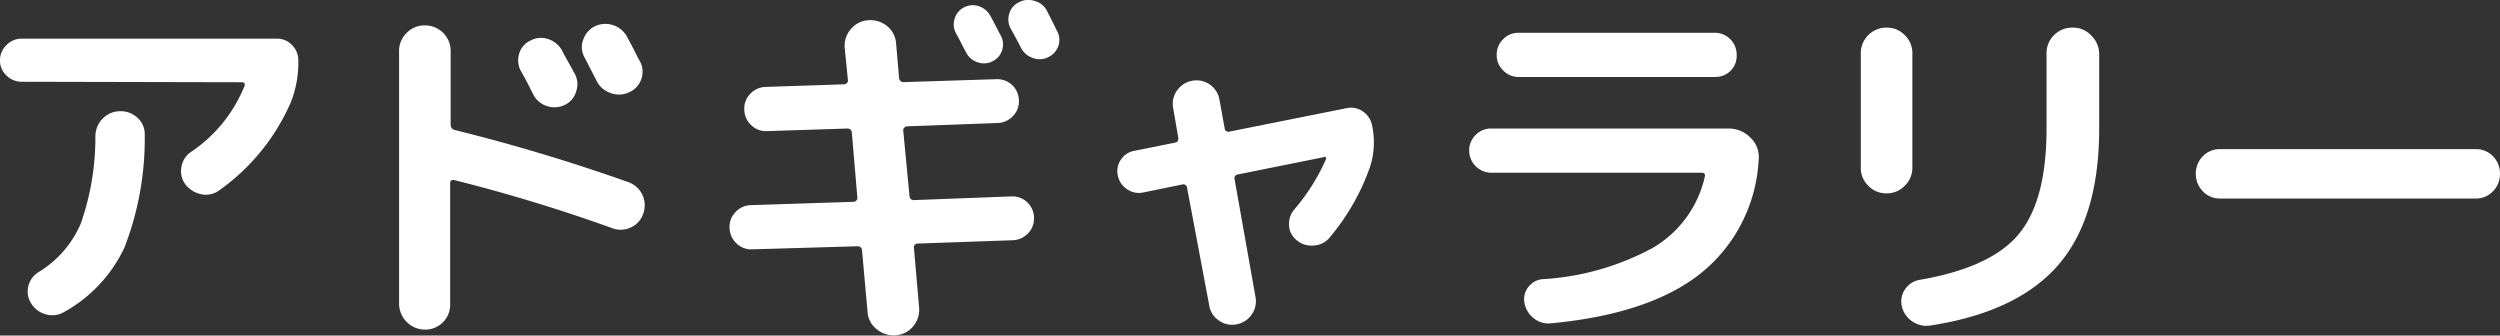 <svg xmlns="http://www.w3.org/2000/svg" viewBox="0 0 203.65 27.33"><rect x="0" y="0" width="203.65" height="27.33" fill="#333333" stroke="none"/><defs><style>.cls-1{fill:#fff;}</style></defs><title>アセット 39</title><g id="レイヤー_2" data-name="レイヤー 2"><g id="SP_ナビ" data-name="SP ナビ"><path class="cls-1" d="M1.77,6.66A1.71,1.71,0,0,1,.53,6.15,1.62,1.62,0,0,1,0,4.92,1.68,1.68,0,0,1,.53,3.67a1.69,1.69,0,0,1,1.24-.52H22.56a1.65,1.65,0,0,1,1.23.52,1.74,1.74,0,0,1,.51,1.25,8.78,8.78,0,0,1-.6,3.39,17.18,17.18,0,0,1-5.85,7.2,1.82,1.82,0,0,1-1.47.31A2.15,2.15,0,0,1,15.09,15a1.79,1.79,0,0,1-.31-1.4,1.81,1.81,0,0,1,.76-1.21A11.79,11.79,0,0,0,19.92,7a.25.25,0,0,0,0-.21.25.25,0,0,0-.2-.09Zm6,4.41a2.1,2.1,0,0,1,.61-1.43,2,2,0,0,1,1.43-.58,2,2,0,0,1,1.43.57A1.79,1.79,0,0,1,11.79,11a24.54,24.54,0,0,1-1.65,9.16,11.66,11.66,0,0,1-4.89,5.24,1.89,1.89,0,0,1-1.5.21,2,2,0,0,1-1.23-.93,1.77,1.77,0,0,1-.21-1.38,1.85,1.85,0,0,1,.84-1.14,8.51,8.51,0,0,0,3.45-4A21.22,21.22,0,0,0,7.77,11.07Z"/><path class="cls-1" d="M36.1,26.23a2,2,0,0,1-1.49.62,2.12,2.12,0,0,1-2.1-2.1V4.17a2,2,0,0,1,.62-1.49,2,2,0,0,1,1.48-.61,2.08,2.08,0,0,1,2.1,2.1v6a.43.43,0,0,0,.33.42q7.05,1.74,14.1,4.23a2,2,0,0,1,1.26,2.58,1.85,1.85,0,0,1-1,1.12,1.89,1.89,0,0,1-1.49.08Q43.49,16.29,37,14.67q-.33-.06-.33.27v9.81A2,2,0,0,1,36.1,26.23ZM43.22,3.3a1.82,1.82,0,0,1,1.46-.11,2,2,0,0,1,1.12.95c.06.14.22.43.47.87s.43.79.55,1a1.76,1.76,0,0,1,.12,1.42A1.74,1.74,0,0,1,46,8.55a1.89,1.89,0,0,1-1.44.09,1.84,1.84,0,0,1-1.11-.93l-.51-1q-.33-.63-.51-.93a1.81,1.81,0,0,1-.13-1.43A1.66,1.66,0,0,1,43.22,3.3ZM51.08,3c.12.22.3.55.53,1s.4.79.52,1a1.77,1.77,0,0,1,.11,1.44,1.79,1.79,0,0,1-1,1.08,1.92,1.92,0,0,1-1.47.07,2,2,0,0,1-1.14-.94q-.15-.3-1-1.95a1.69,1.69,0,0,1-.13-1.44,1.88,1.88,0,0,1,.94-1.11A2,2,0,0,1,51.08,3Z"/><path class="cls-1" d="M61.31,20.31A1.71,1.71,0,0,1,60,19.83a1.77,1.77,0,0,1-.57-1.26,1.71,1.71,0,0,1,.48-1.29,1.77,1.77,0,0,1,1.26-.57l8.37-.27a.31.31,0,0,0,.23-.12.26.26,0,0,0,.07-.24l-.45-5.28a.34.34,0,0,0-.36-.33l-6.54.21a1.71,1.71,0,0,1-1.29-.48,1.77,1.77,0,0,1-.57-1.26,1.71,1.71,0,0,1,.48-1.29,1.77,1.77,0,0,1,1.26-.57l6.33-.21A.34.34,0,0,0,69,6.75a.26.26,0,0,0,.07-.24L68.81,3.9a2.07,2.07,0,0,1,.5-1.53,2,2,0,0,1,1.42-.72,2.13,2.13,0,0,1,1.55.49A2,2,0,0,1,73,3.57l.24,2.79a.36.36,0,0,0,.39.33l7.53-.24A1.76,1.76,0,0,1,83,8.16a1.71,1.71,0,0,1-.48,1.29,1.77,1.77,0,0,1-1.26.57l-7.35.27a.32.32,0,0,0-.25.12.26.26,0,0,0-.08.24L74.09,16a.33.33,0,0,0,.36.3L82.37,16a1.76,1.76,0,0,1,1.86,1.71A1.71,1.71,0,0,1,83.75,19a1.77,1.77,0,0,1-1.26.57l-7.74.27a.29.29,0,0,0-.24.12.28.28,0,0,0-.06.24l.42,4.86a2.07,2.07,0,0,1-.49,1.53,2,2,0,0,1-1.43.72,2.11,2.11,0,0,1-1.54-.5,1.94,1.94,0,0,1-.74-1.42l-.45-5a.34.34,0,0,0-.36-.33ZM78.53.6A1.53,1.53,0,0,1,79.75.51a1.66,1.66,0,0,1,.94.81c.1.18.24.44.42.79s.32.62.42.8a1.51,1.51,0,0,1,.09,1.21,1.46,1.46,0,0,1-.81.89,1.51,1.51,0,0,1-1.18.06,1.58,1.58,0,0,1-.92-.78c-.1-.18-.24-.45-.42-.8s-.32-.61-.42-.79a1.5,1.5,0,0,1-.1-1.19A1.5,1.5,0,0,1,78.53.6Zm6.75.27.44.87.4.81a1.49,1.49,0,0,1,.09,1.2,1.56,1.56,0,0,1-.81.9,1.51,1.51,0,0,1-1.21.09,1.68,1.68,0,0,1-1-.81q-.27-.54-.87-1.62a1.58,1.58,0,0,1-.1-1.22,1.48,1.48,0,0,1,.79-.91A1.62,1.62,0,0,1,84.32.09,1.57,1.57,0,0,1,85.28.87Z"/><path class="cls-1" d="M93.07,15.69a1.68,1.68,0,0,1-1.28-.29,1.72,1.72,0,0,1-.73-1.09A1.66,1.66,0,0,1,91.31,13a1.64,1.64,0,0,1,1.13-.72l3.27-.66q.33-.06.27-.42l-.42-2.43a1.85,1.85,0,0,1,.33-1.41,1.89,1.89,0,0,1,1.23-.78,1.89,1.89,0,0,1,2.22,1.56l.42,2.31a.3.3,0,0,0,.39.27l9.6-1.92a1.65,1.65,0,0,1,1.27.28,1.75,1.75,0,0,1,.74,1.1,6.51,6.51,0,0,1-.15,3.39,18.24,18.24,0,0,1-3.36,5.85A1.78,1.78,0,0,1,107,20a1.85,1.85,0,0,1-1.39-.45,1.56,1.56,0,0,1-.6-1.22,1.77,1.77,0,0,1,.45-1.3A16.52,16.52,0,0,0,108,13a.26.26,0,0,0,0-.2s-.08-.06-.16,0l-7,1.41a.3.3,0,0,0-.27.39l1.71,9.63a1.85,1.85,0,0,1-.33,1.41,1.89,1.89,0,0,1-1.23.78,1.82,1.82,0,0,1-1.44-.32,1.8,1.8,0,0,1-.78-1.24L96.7,15.3a.3.3,0,0,0-.39-.27Z"/><path class="cls-1" d="M121.48,14.07a1.81,1.81,0,0,1-1.8-1.8,1.75,1.75,0,0,1,.53-1.28,1.72,1.72,0,0,1,1.27-.52h19.29a2.49,2.49,0,0,1,1.83.75,2.17,2.17,0,0,1,.66,1.8,12.69,12.69,0,0,1-4.72,9.25q-4.18,3.32-12.23,4.07a1.9,1.9,0,0,1-1.38-.42,2.06,2.06,0,0,1-.75-1.26,1.58,1.58,0,0,1,.33-1.29,1.6,1.6,0,0,1,1.17-.63,21.41,21.41,0,0,0,8.94-2.54,9,9,0,0,0,4.26-5.83q.06-.3-.27-.3Zm2.19-11.4h16a1.78,1.78,0,0,1,1.8,1.8A1.72,1.72,0,0,1,141,5.74a1.75,1.75,0,0,1-1.28.53h-16a1.73,1.73,0,0,1-1.27-.53,1.73,1.73,0,0,1-.53-1.27,1.75,1.75,0,0,1,.53-1.28A1.72,1.72,0,0,1,123.67,2.67Z"/><path class="cls-1" d="M155.16,15.13a2,2,0,0,1-1.48.62,2,2,0,0,1-1.49-.62,2,2,0,0,1-.61-1.48V4.35a2.08,2.08,0,0,1,2.1-2.1,2,2,0,0,1,1.48.61,2,2,0,0,1,.62,1.49v9.3A2,2,0,0,1,155.16,15.13ZM167.3,2.88a2.08,2.08,0,0,1,1.53-.63,2,2,0,0,1,1.51.63A2.11,2.11,0,0,1,171,4.41v6.06q0,7.26-3.33,11.11t-10.44,4.94a2,2,0,0,1-1.47-.35,2,2,0,0,1-.84-1.24,1.74,1.74,0,0,1,.27-1.37,1.78,1.78,0,0,1,1.17-.76q5.82-1,8.08-3.72t2.27-8.52V4.41A2.08,2.08,0,0,1,167.3,2.88Z"/><path class="cls-1" d="M180.85,16.17a1.89,1.89,0,0,1-1.41-.59,2,2,0,0,1-.57-1.42,2,2,0,0,1,.57-1.43,1.89,1.89,0,0,1,1.41-.58h20.82a1.89,1.89,0,0,1,1.41.58,2,2,0,0,1,.57,1.43,2,2,0,0,1-.57,1.42,1.89,1.89,0,0,1-1.41.59Z"/></g></g></svg>